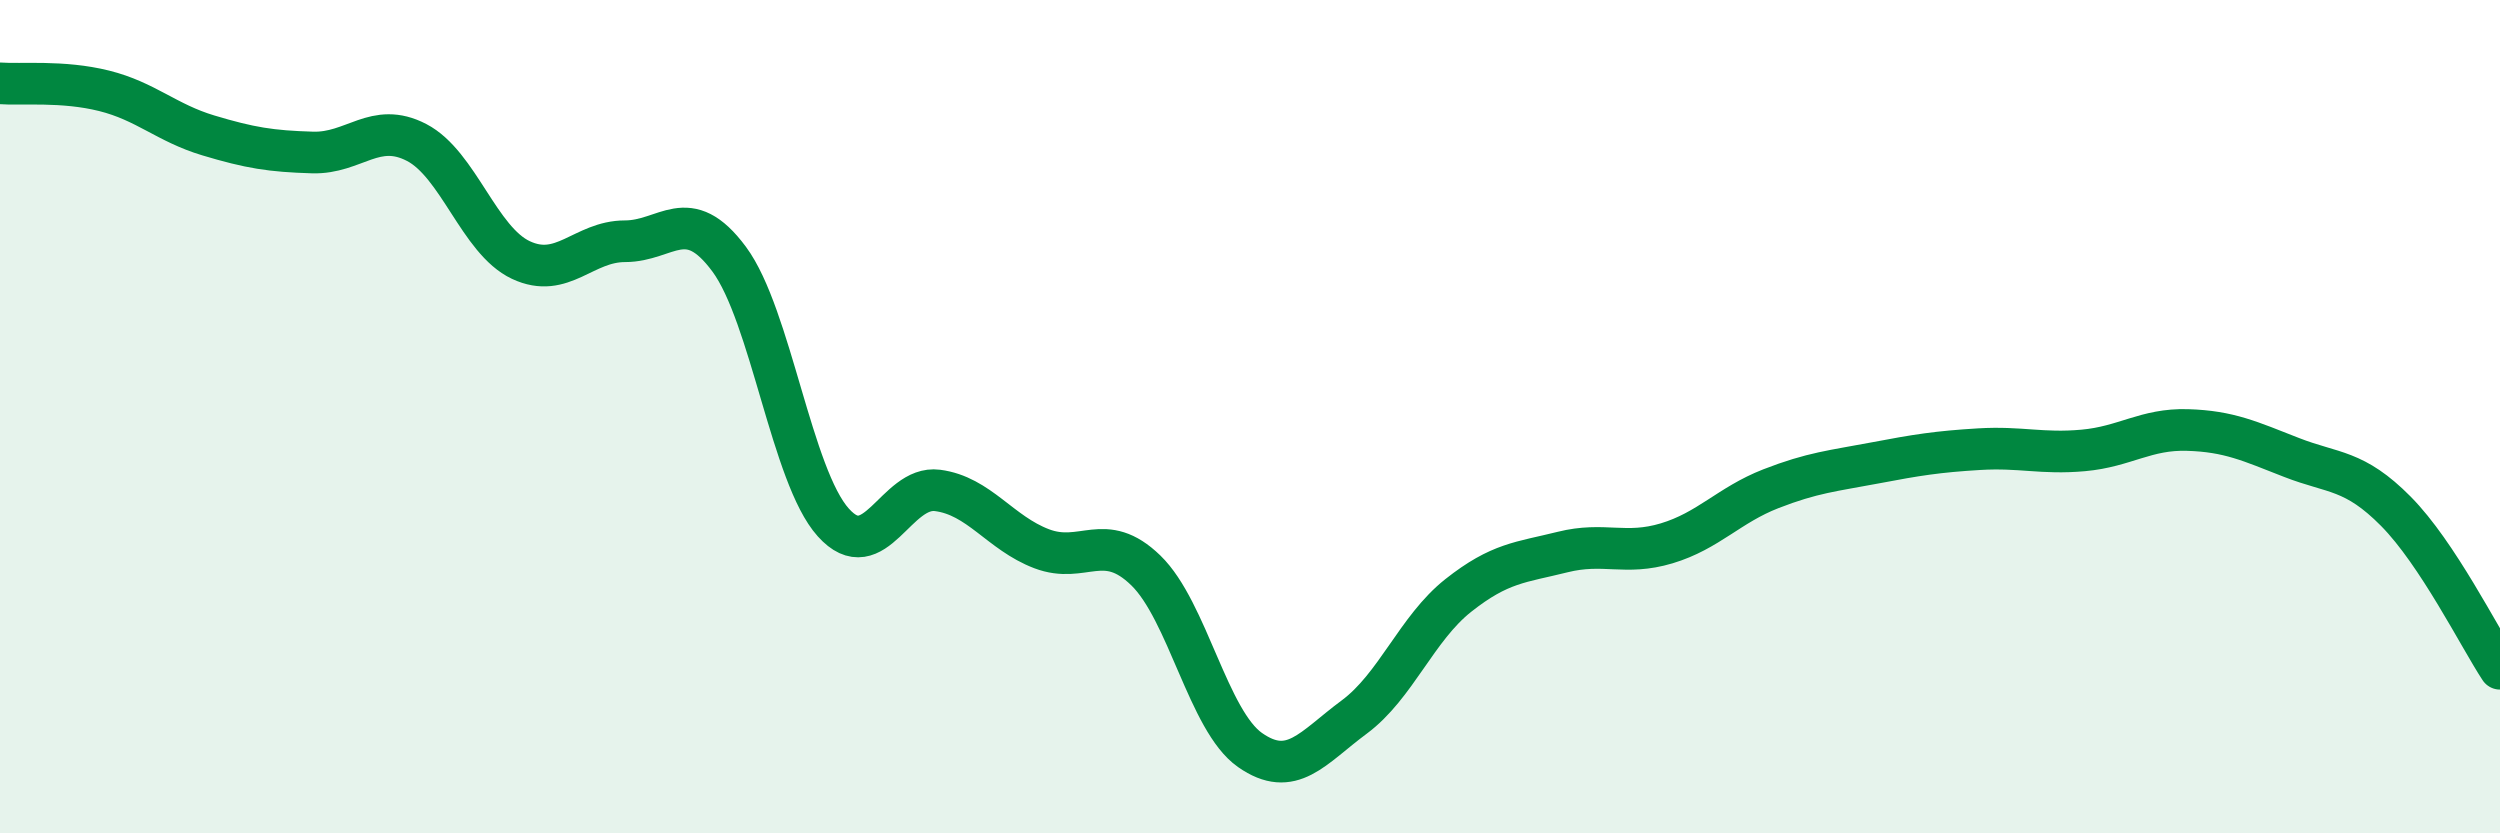 
    <svg width="60" height="20" viewBox="0 0 60 20" xmlns="http://www.w3.org/2000/svg">
      <path
        d="M 0,2 C 0.5,2.04 1.5,1.93 2.5,2.18 C 3.5,2.43 4,2.95 5,3.25 C 6,3.55 6.5,3.63 7.5,3.66 C 8.5,3.69 9,2.9 10,3.42 C 11,3.94 11.5,5.77 12.5,6.24 C 13.5,6.71 14,5.79 15,5.79 C 16,5.79 16.5,4.87 17.5,6.22 C 18.5,7.57 19,11.43 20,12.54 C 21,13.65 21.5,11.64 22.5,11.77 C 23.5,11.9 24,12.79 25,13.17 C 26,13.55 26.5,12.72 27.5,13.69 C 28.5,14.66 29,17.3 30,18 C 31,18.7 31.5,17.95 32.5,17.21 C 33.5,16.47 34,15.08 35,14.29 C 36,13.5 36.5,13.5 37.5,13.25 C 38.5,13 39,13.34 40,13.04 C 41,12.74 41.5,12.12 42.5,11.73 C 43.5,11.34 44,11.3 45,11.11 C 46,10.92 46.5,10.84 47.5,10.78 C 48.5,10.72 49,10.9 50,10.81 C 51,10.72 51.5,10.29 52.5,10.32 C 53.5,10.35 54,10.59 55,10.98 C 56,11.37 56.5,11.26 57.5,12.27 C 58.5,13.28 59.5,15.29 60,16.05L60 20L0 20Z"
        fill="#008740"
        opacity="0.1"
        stroke-linecap="round"
        stroke-linejoin="round"
      />
      <path
        d="M 0,2 C 0.5,2.04 1.5,1.93 2.5,2.18 C 3.5,2.43 4,2.95 5,3.25 C 6,3.55 6.5,3.63 7.5,3.66 C 8.5,3.69 9,2.9 10,3.42 C 11,3.94 11.5,5.77 12.5,6.24 C 13.5,6.71 14,5.79 15,5.79 C 16,5.79 16.5,4.87 17.5,6.22 C 18.5,7.57 19,11.43 20,12.54 C 21,13.65 21.5,11.64 22.5,11.77 C 23.5,11.9 24,12.79 25,13.17 C 26,13.55 26.5,12.72 27.5,13.69 C 28.5,14.66 29,17.3 30,18 C 31,18.7 31.5,17.95 32.5,17.21 C 33.5,16.47 34,15.08 35,14.29 C 36,13.5 36.5,13.5 37.5,13.25 C 38.5,13 39,13.34 40,13.04 C 41,12.74 41.5,12.12 42.5,11.73 C 43.5,11.34 44,11.3 45,11.11 C 46,10.92 46.5,10.84 47.5,10.78 C 48.5,10.72 49,10.9 50,10.81 C 51,10.72 51.5,10.29 52.5,10.32 C 53.5,10.35 54,10.59 55,10.98 C 56,11.37 56.5,11.26 57.5,12.27 C 58.5,13.28 59.5,15.29 60,16.05"
        stroke="#008740"
        stroke-width="1"
        fill="none"
        stroke-linecap="round"
        stroke-linejoin="round"
      />
    </svg>
  